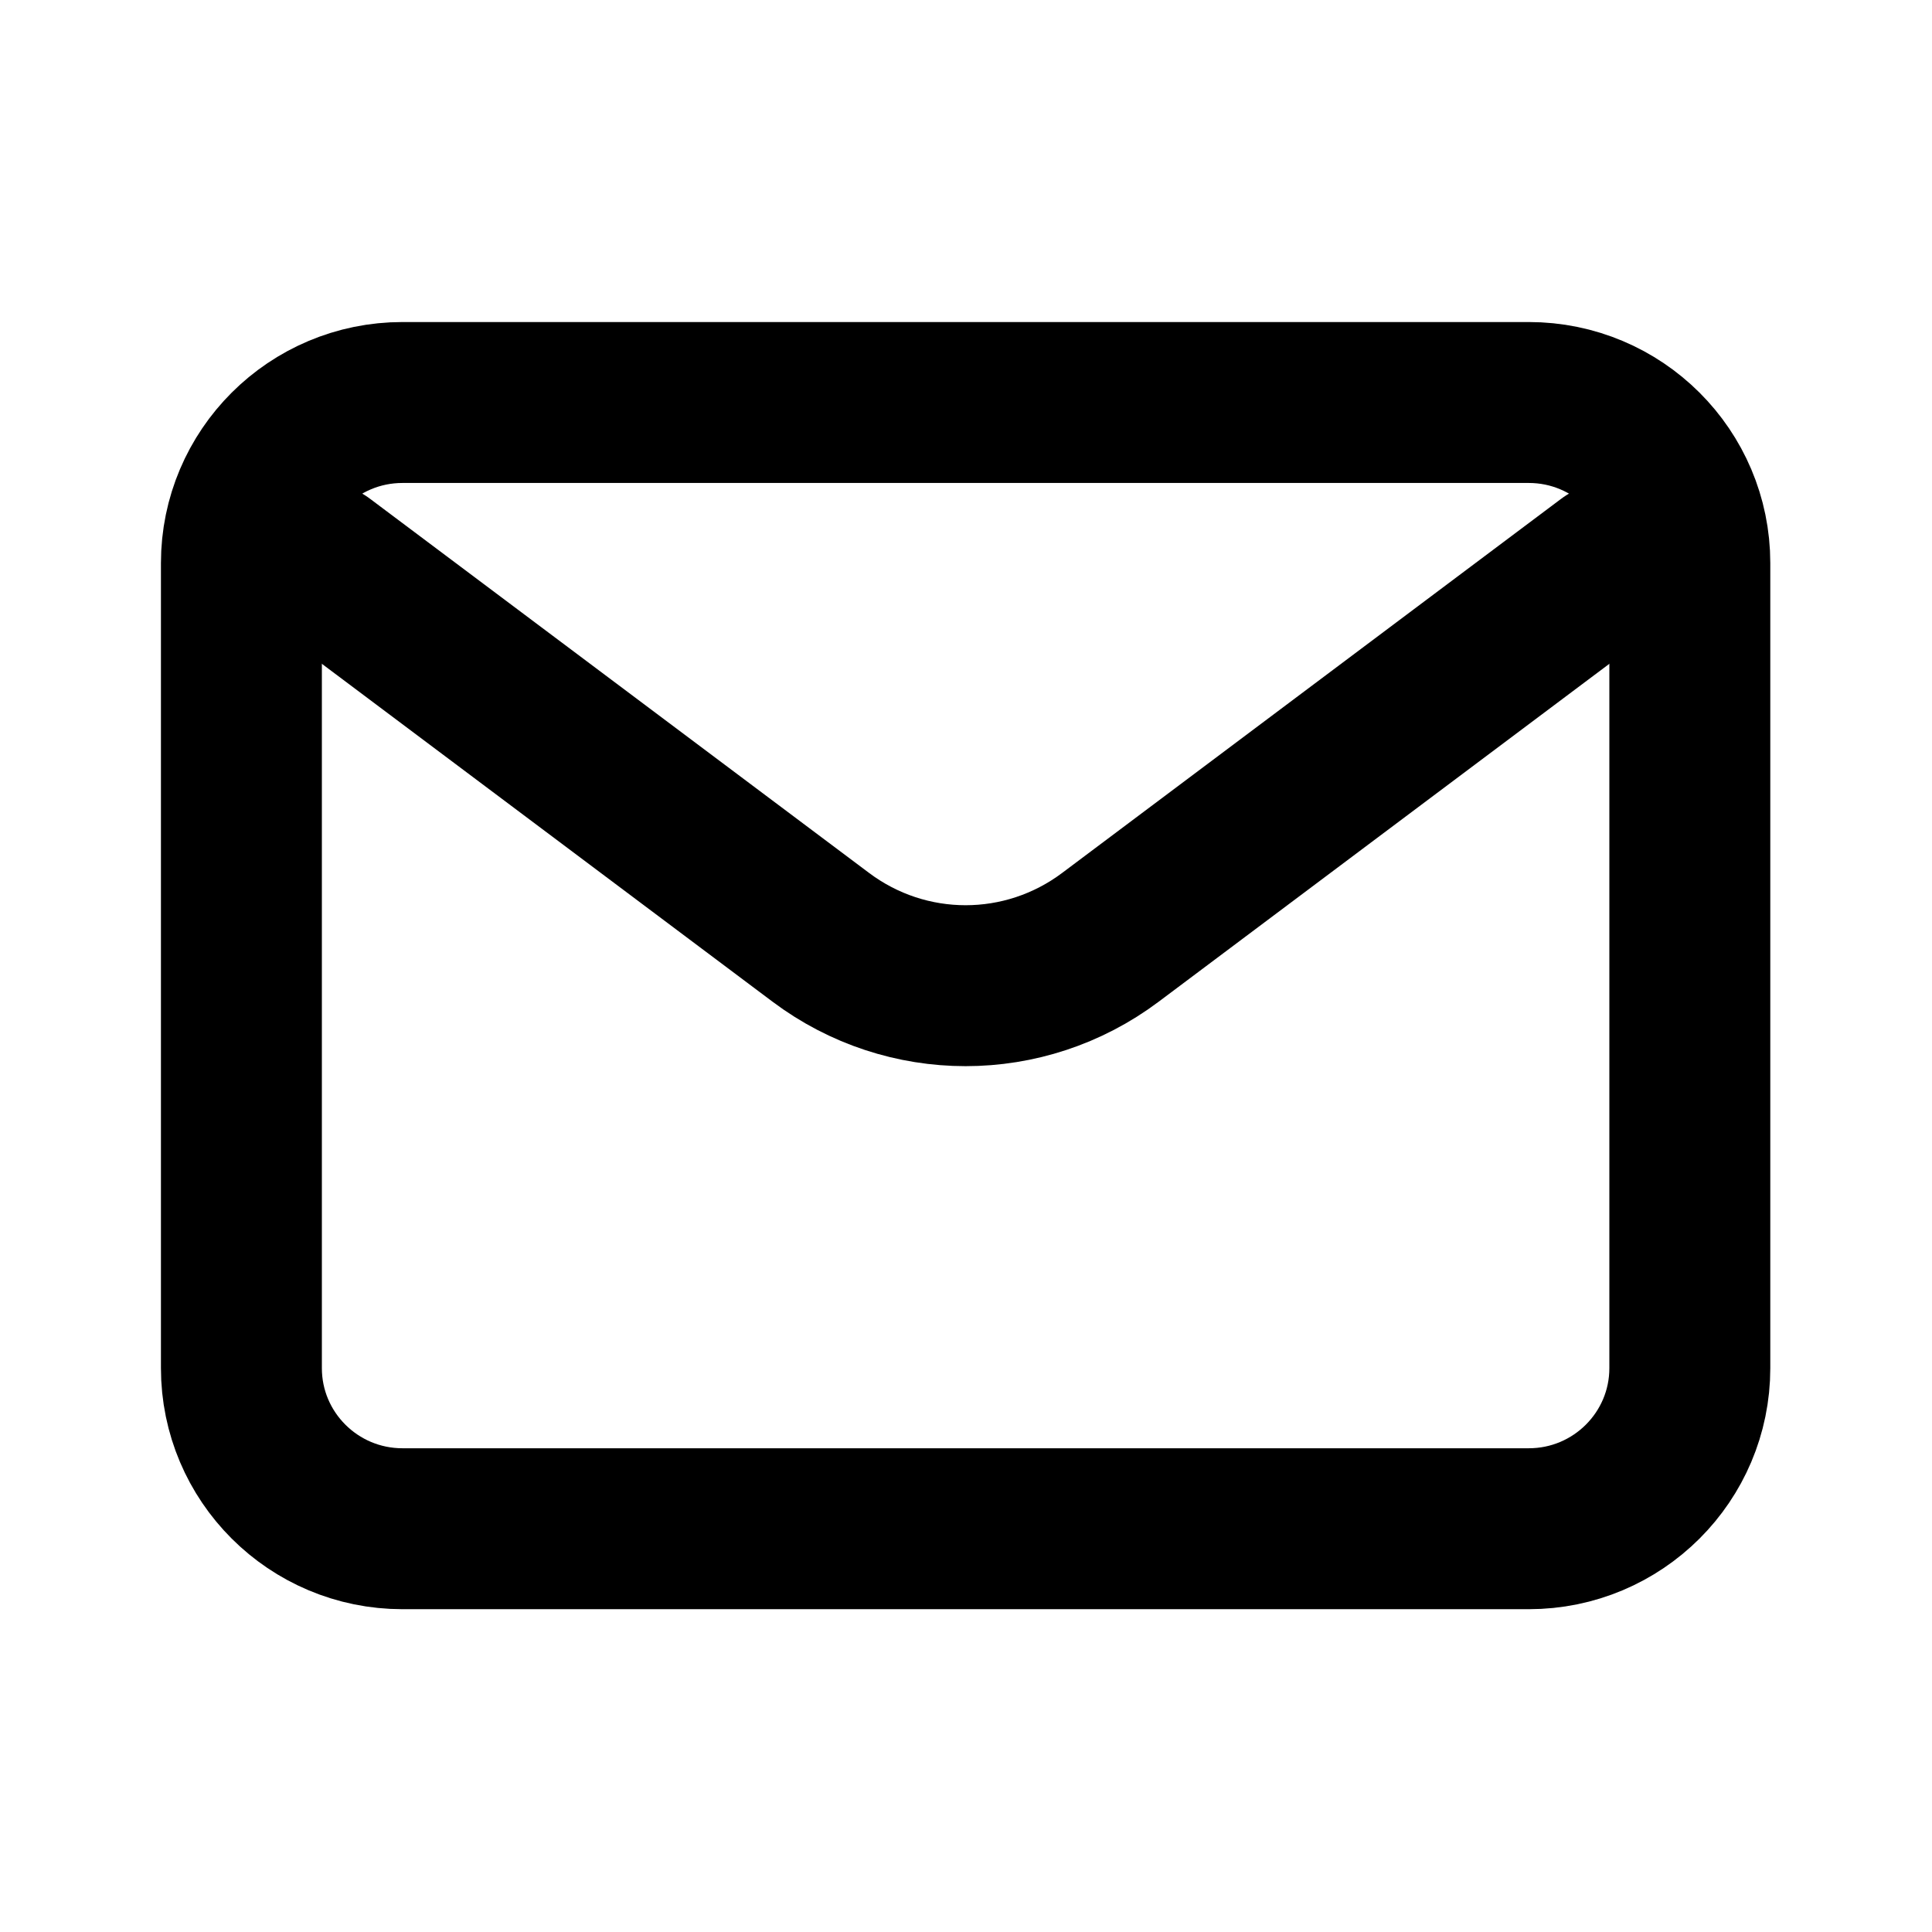 <?xml version="1.0" encoding="UTF-8"?>
<svg xmlns="http://www.w3.org/2000/svg" xmlns:xlink="http://www.w3.org/1999/xlink" width="20px" height="20px" viewBox="0 0 20 20" version="1.1">
<g id="surface1">
<path style="fill:none;stroke-width:2;stroke-linecap:round;stroke-linejoin:round;stroke:rgb(0%,0%,0%);stroke-opacity:1;stroke-miterlimit:4;" d="M 3.998 6.998 L 10.2 11.648 C 11.269 12.45 12.731 12.45 13.8 11.648 L 20.002 6.998 " transform="matrix(0.833,0,0,0.833,0,0)"/>
<path style="fill:none;stroke-width:2;stroke-linecap:round;stroke-linejoin:miter;stroke:rgb(0%,0%,0%);stroke-opacity:1;stroke-miterlimit:4;" d="M 5.002 5.002 L 18.998 5.002 C 20.105 5.002 21 5.897 21 6.998 L 21 17.002 C 21 18.103 20.105 18.998 18.998 18.998 L 5.002 18.998 C 3.895 18.998 3 18.103 3 17.002 L 3 6.998 C 3 5.897 3.895 5.002 5.002 5.002 Z M 5.002 5.002 " transform="matrix(0.833,0,0,0.833,0,0)"/>
</g>
</svg>
